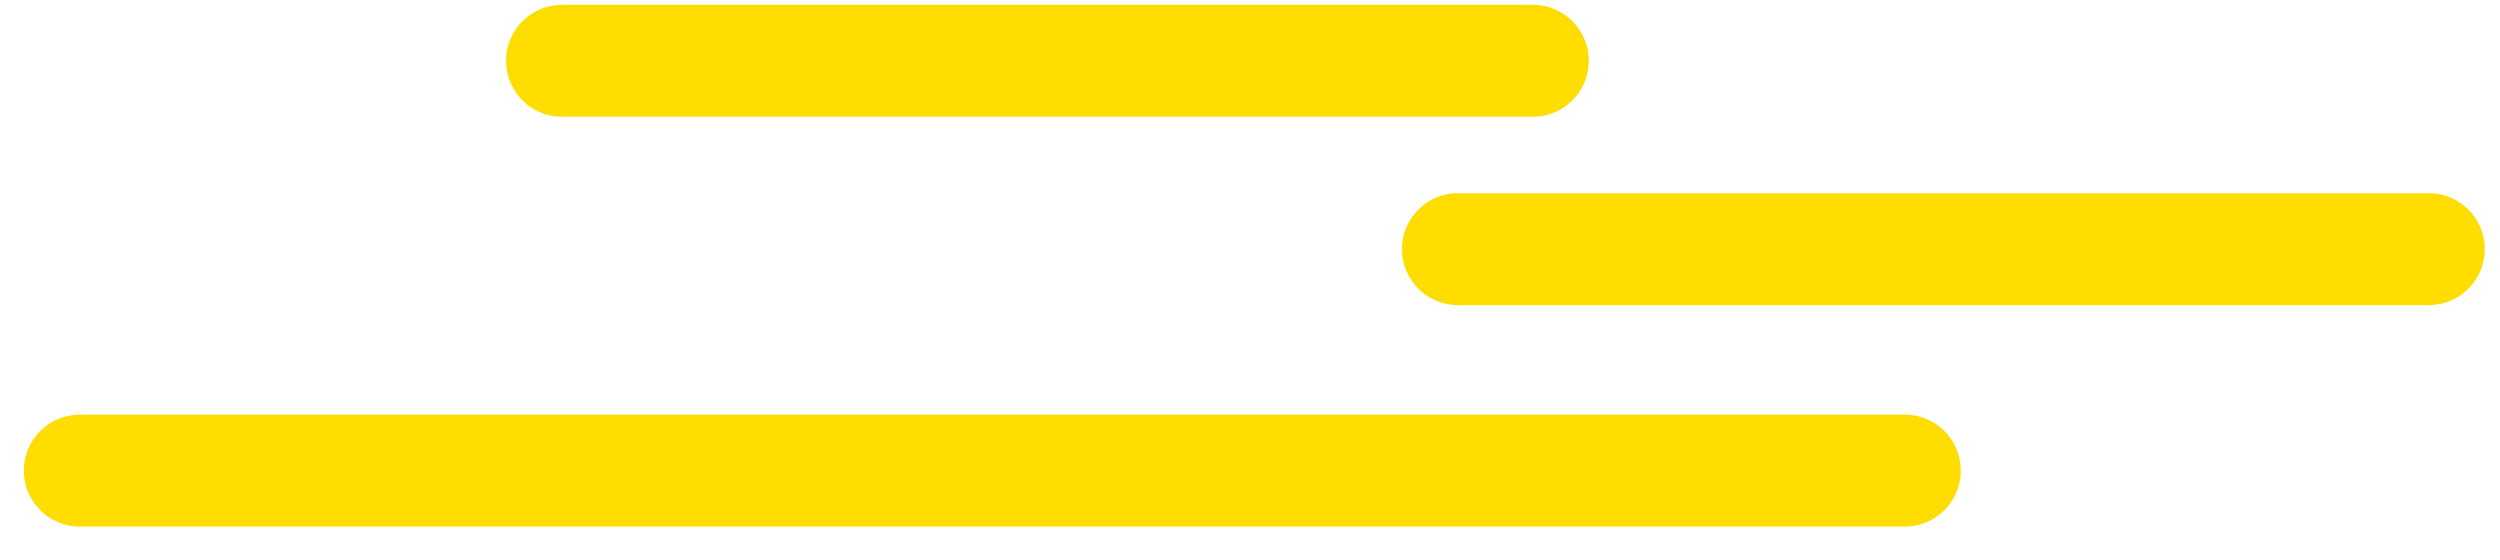 <svg width="67" height="15" viewBox="0 0 67 15" fill="none" xmlns="http://www.w3.org/2000/svg">
<path d="M15.062 1.629H41.079M39.073 6.677H65.091M2.138 12.612L51.049 12.612" stroke="#FFDD00" stroke-width="3" stroke-linecap="round"/>
</svg>
